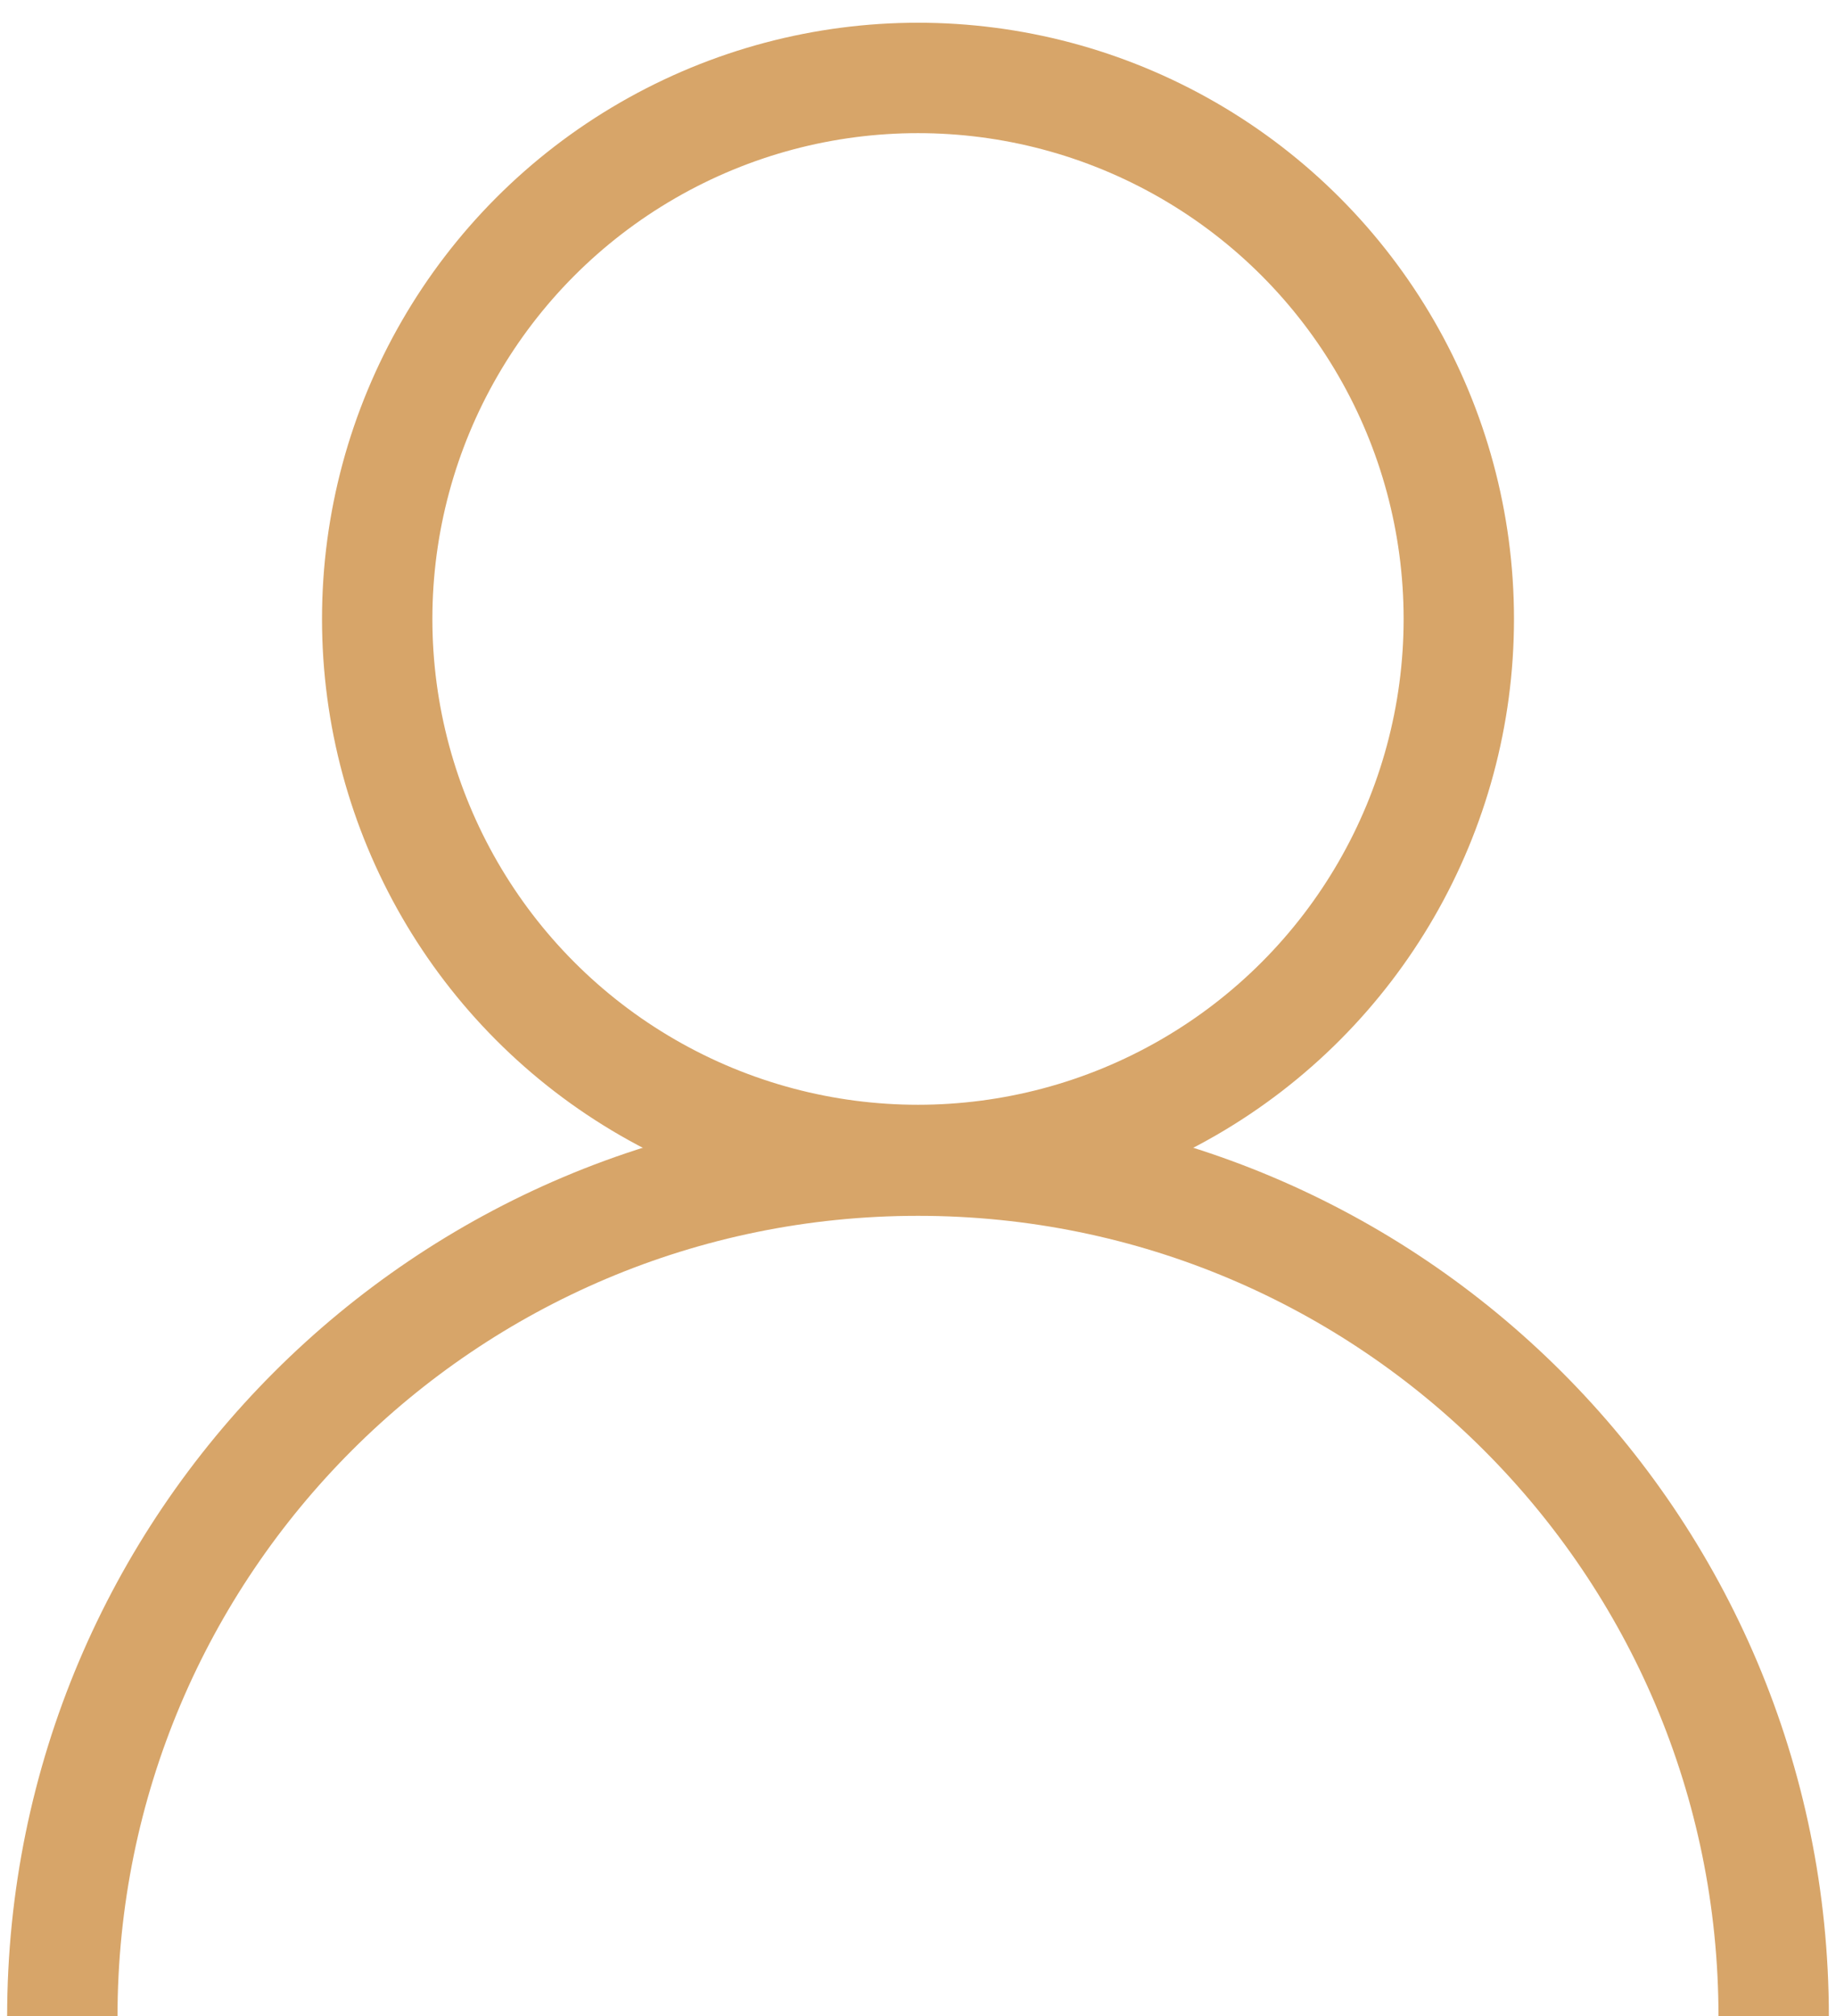 <?xml version="1.0" encoding="utf-8"?>
<!-- Generator: Adobe Illustrator 24.1.2, SVG Export Plug-In . SVG Version: 6.00 Build 0)  -->
<svg version="1.1" id="Capa_1" xmlns="http://www.w3.org/2000/svg" xmlns:xlink="http://www.w3.org/1999/xlink" x="0px" y="0px"
	 viewBox="0 0 282.8 310.4" style="enable-background:new 0 0 282.8 310.4;" xml:space="preserve">
<style type="text/css">
	.st0{fill:none;stroke:#D7A569;stroke-width:17;stroke-miterlimit:10;}
</style>
<path class="st0" d="M9.6,310.5c0-72.8,59-131.8,131.8-131.8s131.8,59,131.8,131.8"/>
<circle class="st0" cx="141.4" cy="95.3" r="83.3"/>
</svg>
